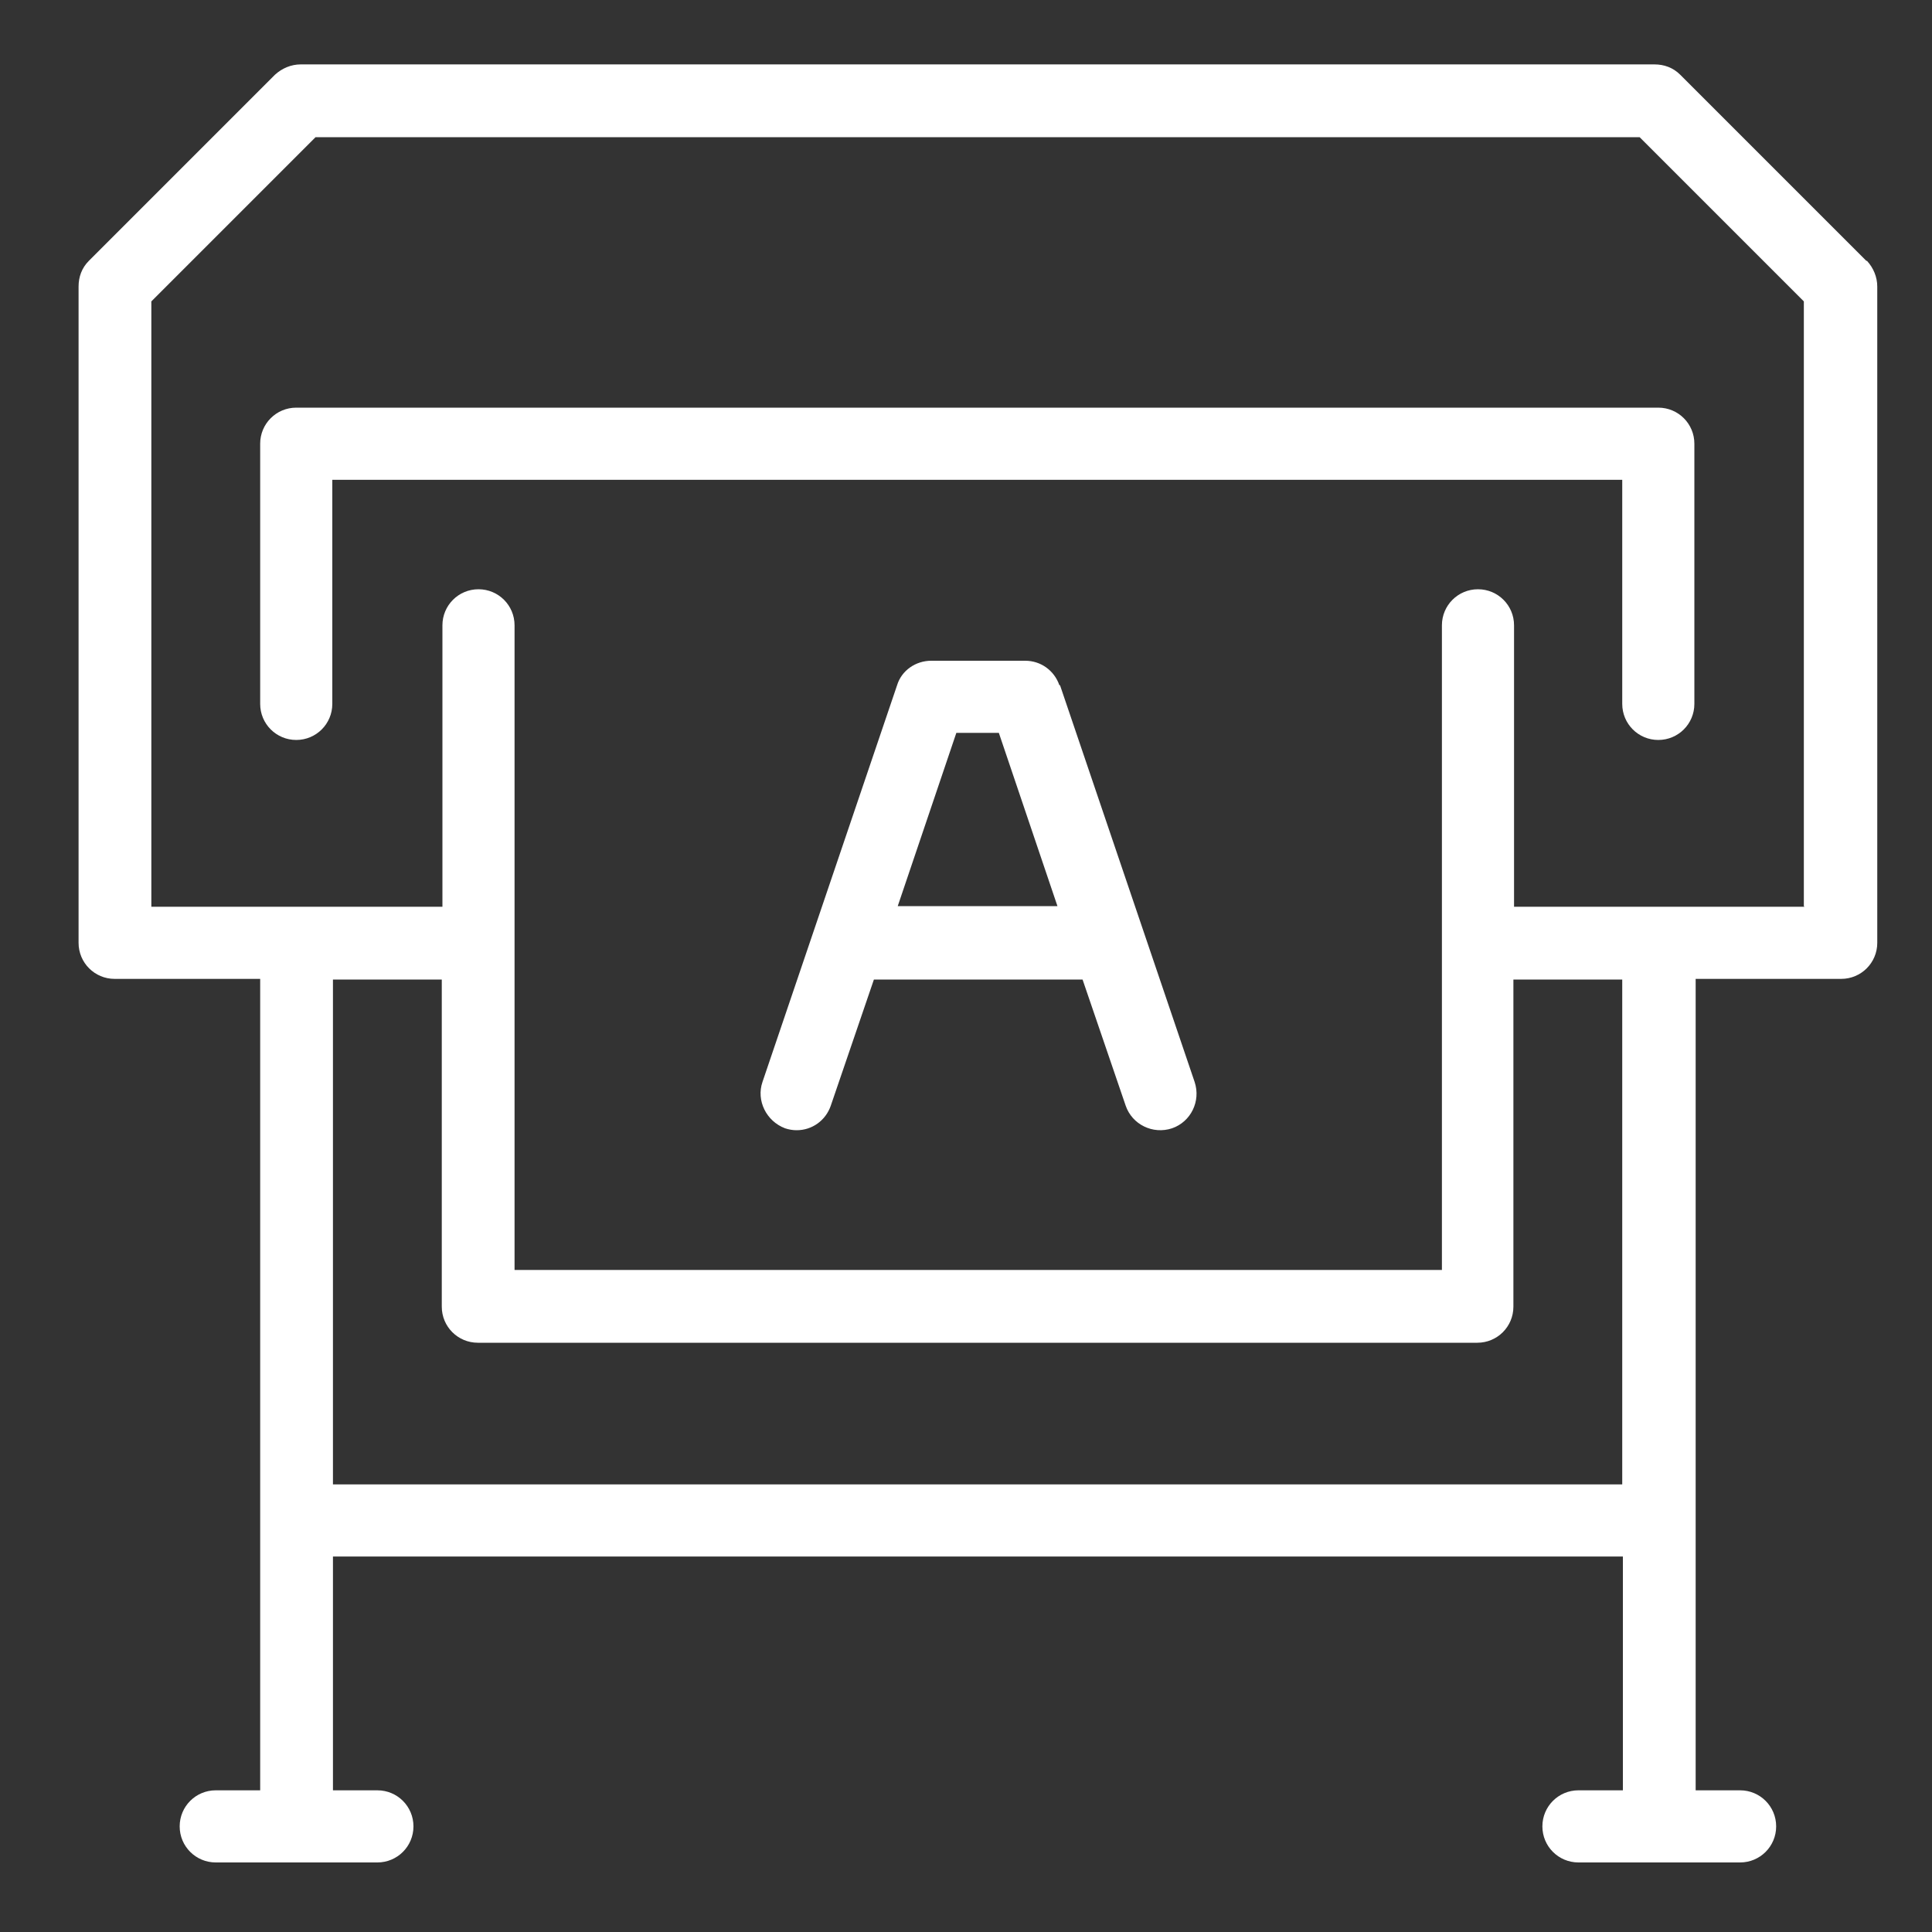 <svg xmlns="http://www.w3.org/2000/svg" id="Livello_1" viewBox="0 0 300 300"><rect x="0" y="0" width="300" height="300" fill="#333333" stroke="none"/><defs><style>      .st0 {        fill: #fff;      }    </style></defs><path class="st0" d="M289.8,40.5l-28.9-28.9c-1.1-1.1-2.5-1.6-4-1.6H46.7c-1.5,0-2.9.6-4,1.6l-28.9,28.9c-1.1,1.1-1.6,2.5-1.6,4v101.9c0,3.1,2.5,5.6,5.6,5.6h22.6v126h-6.9c-3.1,0-5.6,2.5-5.6,5.6s2.5,5.6,5.6,5.6h25.1c3.1,0,5.6-2.5,5.6-5.6s-2.5-5.6-5.6-5.6h-6.9v-36.3h200.3v36.3h-6.9c-3.1,0-5.6,2.5-5.6,5.6s2.5,5.6,5.6,5.6h25.1c3.1,0,5.6-2.5,5.6-5.6s-2.5-5.6-5.6-5.6h-6.9v-126h22.6c3.1,0,5.6-2.5,5.6-5.6V44.5c0-1.5-.6-2.9-1.6-4h0ZM252,230.5H51.7v-78.4h16.9v50.8c0,3.1,2.5,5.6,5.6,5.6h155.2c3.1,0,5.6-2.5,5.6-5.6v-50.8h16.9v78.4ZM280.2,140.8h-45.1v-43.7c0-3.1-2.5-5.6-5.6-5.6s-5.6,2.5-5.6,5.6v100.1H79.9v-100.1c0-3.1-2.5-5.6-5.6-5.6s-5.6,2.5-5.6,5.6v43.7H23.5V46.8l25.5-25.5h205.6l25.5,25.5s0,93.9,0,93.9Z"></path><path class="st0" d="M40.4,68.9v40.4c0,3.1,2.5,5.6,5.6,5.6s5.6-2.5,5.6-5.6v-34.8h200.3v34.8c0,3.1,2.5,5.6,5.6,5.6s5.6-2.5,5.6-5.6v-40.4c0-3.1-2.5-5.6-5.6-5.6H46c-3.1,0-5.6,2.5-5.6,5.6Z"></path><path class="st0" d="M164.5,106.4c-.8-2.3-2.9-3.8-5.3-3.8h-14.6c-2.4,0-4.6,1.5-5.3,3.8l-20.9,61.6c-1,2.9.6,6.1,3.5,7.2.6.2,1.2.3,1.8.3,2.4,0,4.5-1.5,5.3-3.8l6.7-19.6h32.4l6.7,19.6c1,2.9,4.2,4.5,7.2,3.5,2.9-1,4.5-4.2,3.5-7.2l-20.9-61.6h0ZM139.4,140.7l9.1-26.9h6.6l9.1,26.9h-24.8Z"></path></svg>